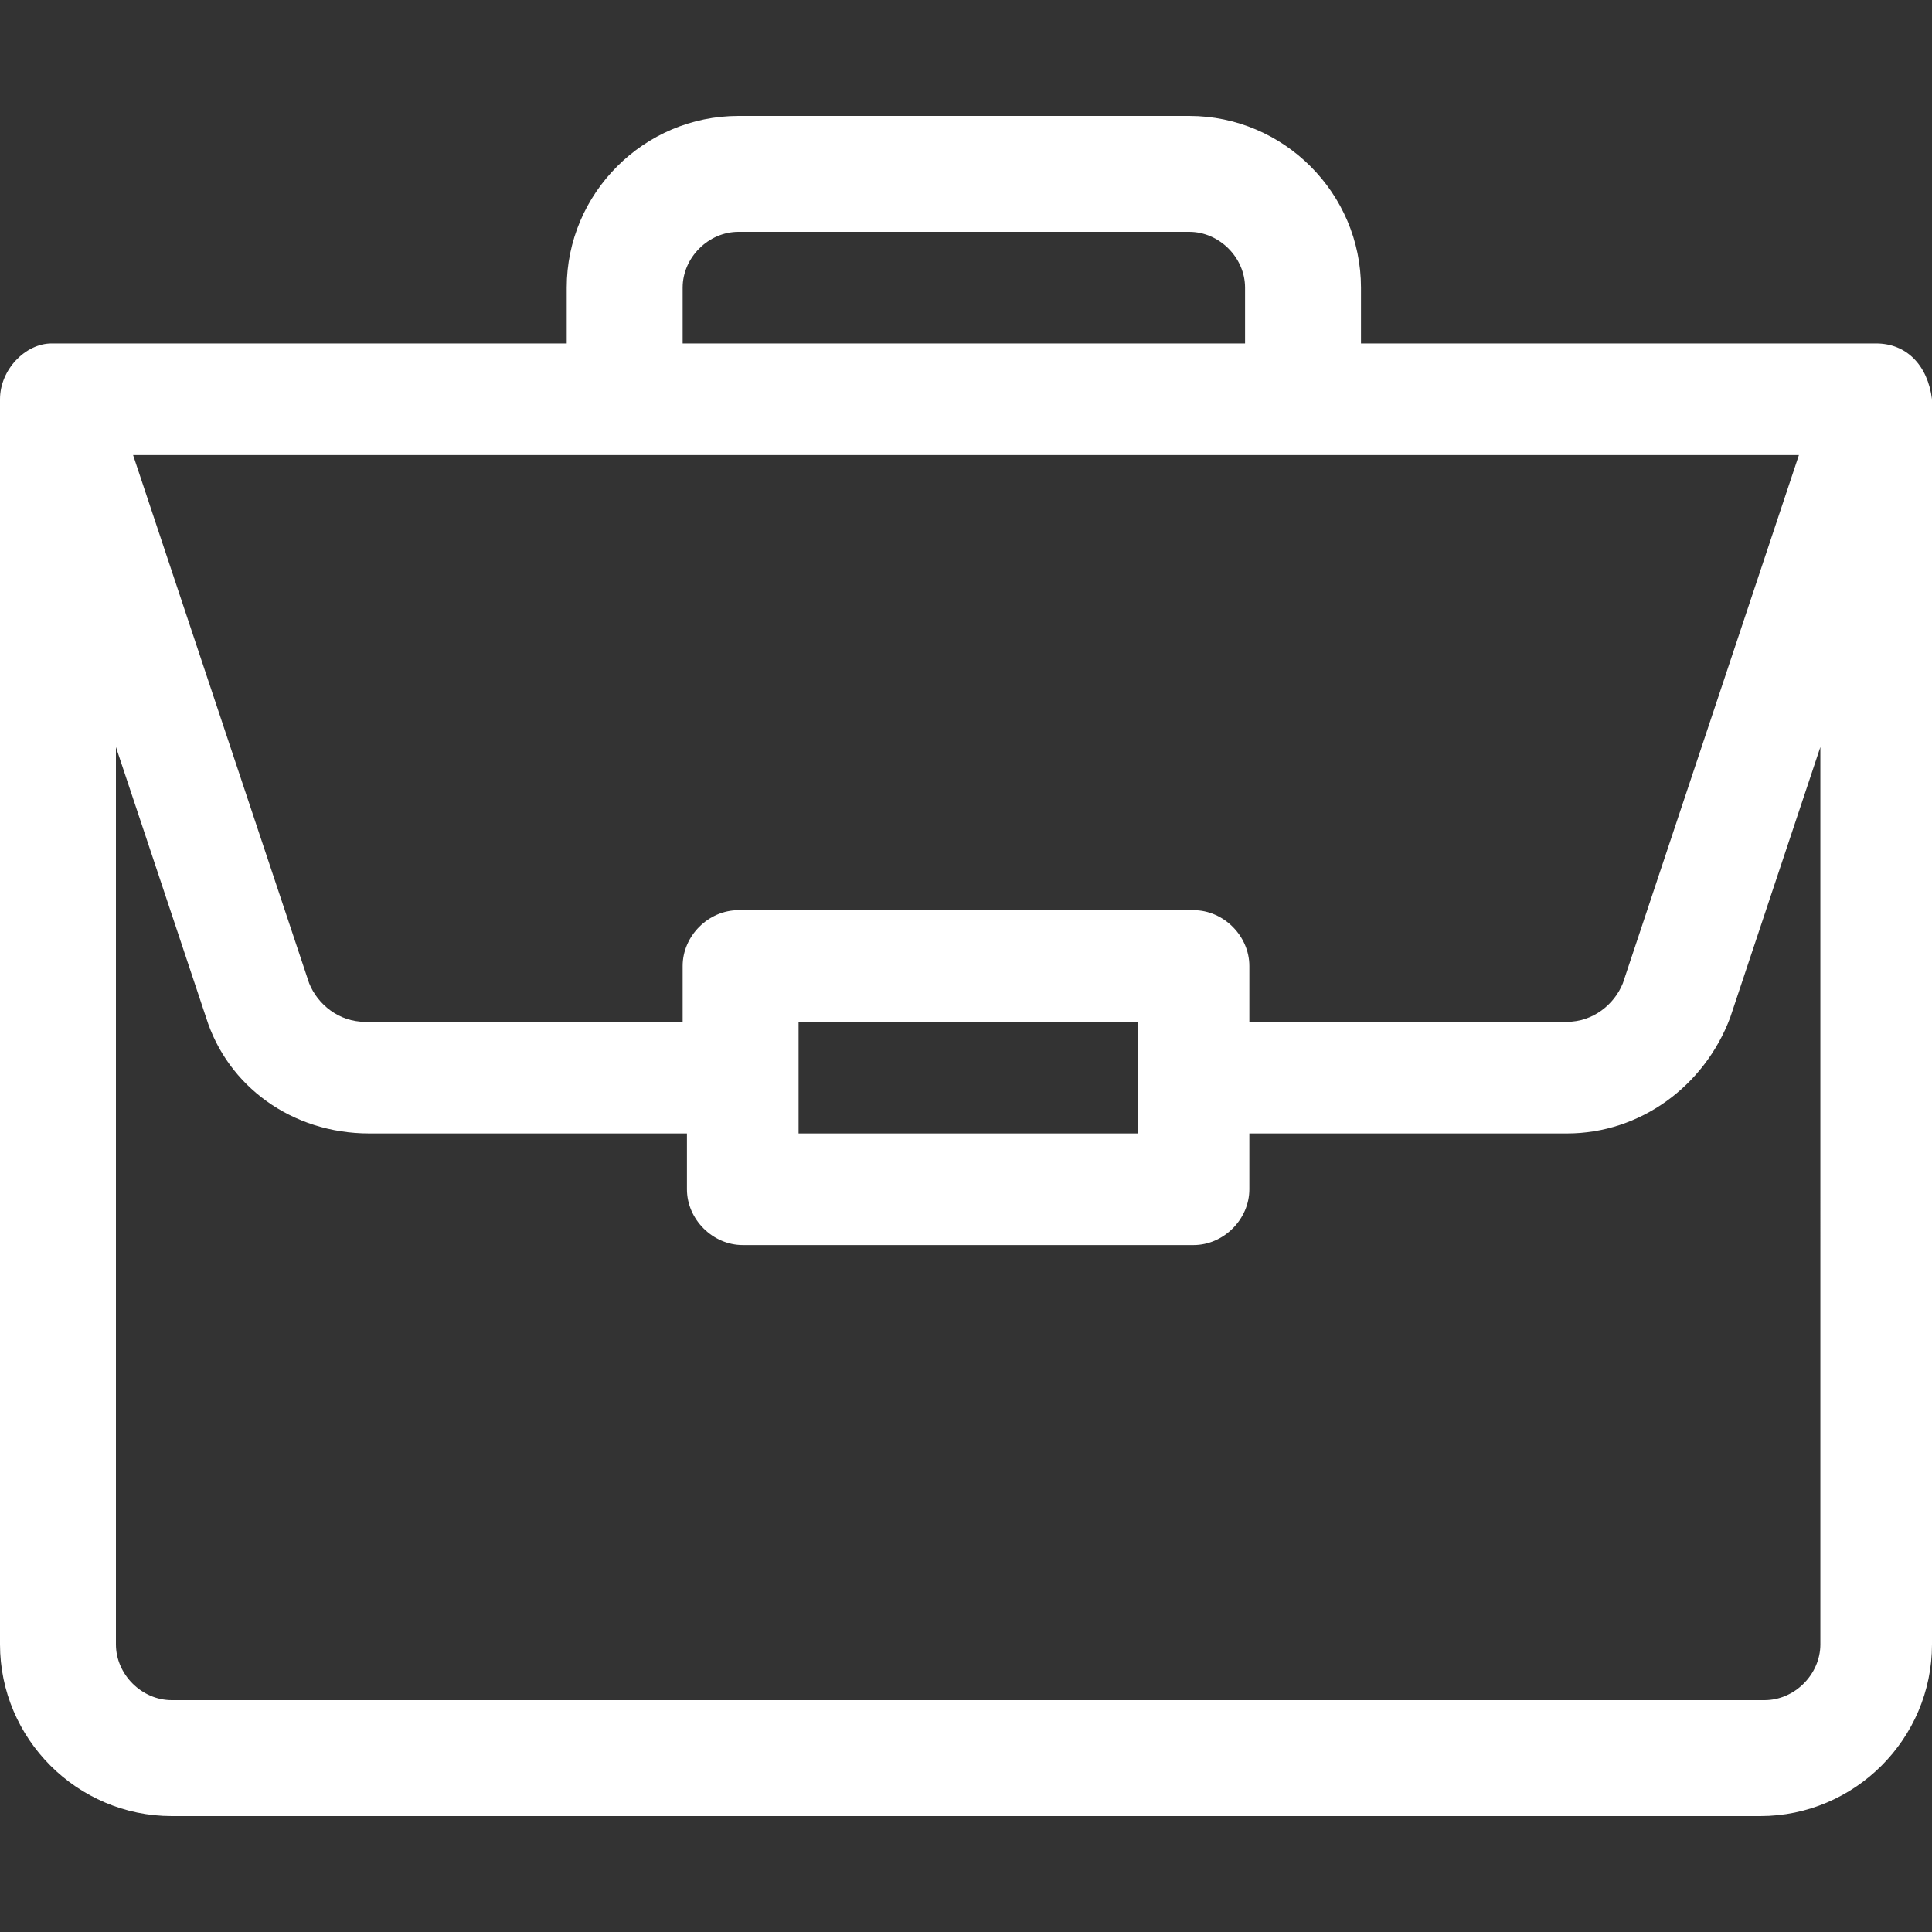 <?xml version="1.0" encoding="utf-8"?>
<!-- Generator: Adobe Illustrator 23.1.1, SVG Export Plug-In . SVG Version: 6.00 Build 0)  -->
<svg version="1.1" id="Ebene_1" xmlns="http://www.w3.org/2000/svg" xmlns:xlink="http://www.w3.org/1999/xlink" x="0px" y="0px"
	 viewBox="0 0 45 45" style="enable-background:new 0 0 45 45;" xml:space="preserve">
<rect x="0" y="0" width="45" height="45" fill="#333333" stroke="none"/>
<style type="text/css">
	.st0{fill:#FFFFFF;}
</style>
<path class="st0" d="M43.7,8C43.7,8,43.7,8,43.7,8l-12,0V6.7c0-2.2-1.8-4-4-4H17.2c-2.2,0-4,1.8-4,4V8h-12C0.6,8,0,8.6,0,9.3v29
	c0,2.2,1.8,4,4,4H41c2.2,0,4-1.8,4-4v-29c0,0,0,0,0,0C44.9,8.5,44.4,8,43.7,8z M15.9,6.7c0-0.7,0.6-1.3,1.3-1.3h10.5
	c0.7,0,1.3,0.6,1.3,1.3V8H15.9V6.7z M41.9,10.6l-4.1,12.3c-0.2,0.5-0.7,0.9-1.3,0.9h-7.4v-1.3c0-0.7-0.6-1.3-1.3-1.3H17.2
	c-0.7,0-1.3,0.6-1.3,1.3v1.3H8.5c-0.6,0-1.1-0.4-1.3-0.9L3.1,10.6H41.9z M26.5,23.8v2.6h-7.9v-2.6H26.5z M42.4,38.3
	c0,0.7-0.6,1.3-1.3,1.3H4c-0.7,0-1.3-0.6-1.3-1.3V17.4l2.1,6.3c0.5,1.6,2,2.7,3.8,2.7h7.4v1.3c0,0.7,0.6,1.3,1.3,1.3h10.5
	c0.7,0,1.3-0.6,1.3-1.3v-1.3h7.4c1.7,0,3.2-1.1,3.8-2.7l2.1-6.3V38.3z"/>
</svg>
